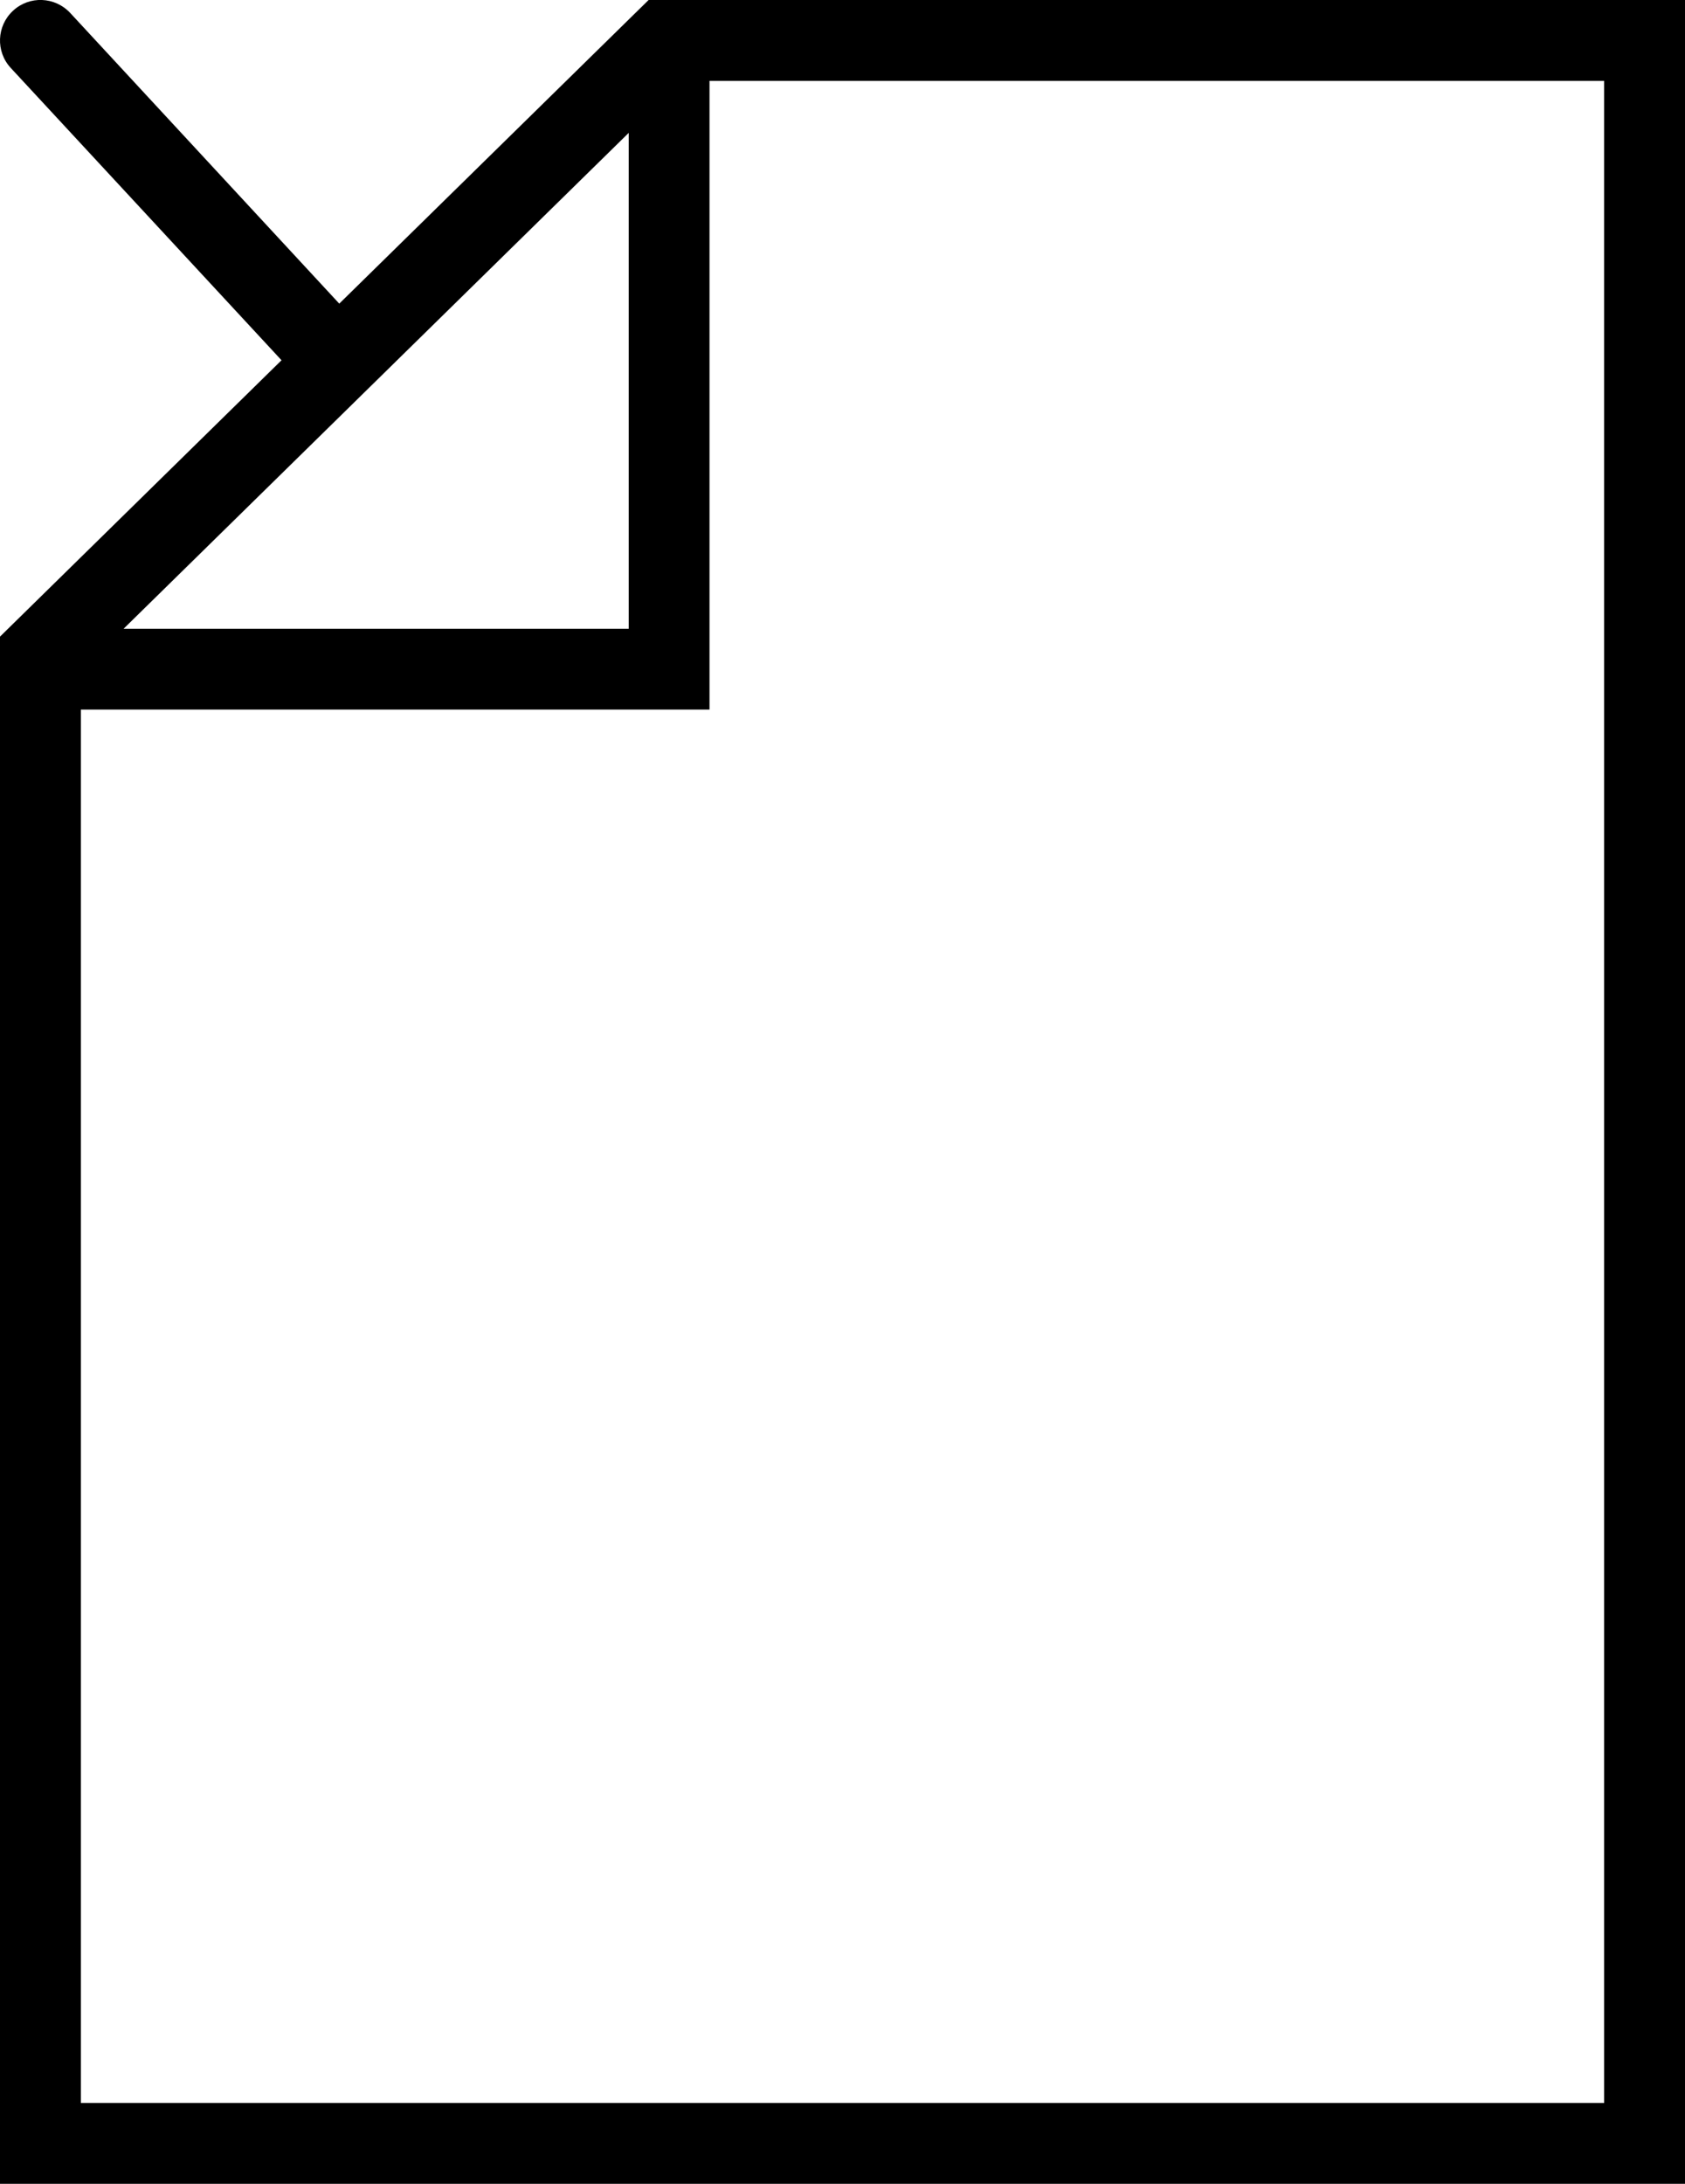 <?xml version="1.0" encoding="iso-8859-1"?>
<!-- Generator: Adobe Illustrator 16.0.4, SVG Export Plug-In . SVG Version: 6.00 Build 0)  -->
<!DOCTYPE svg PUBLIC "-//W3C//DTD SVG 1.1//EN" "http://www.w3.org/Graphics/SVG/1.1/DTD/svg11.dtd">
<svg version="1.1" id="Capa_1" xmlns="http://www.w3.org/2000/svg" xmlns:xlink="http://www.w3.org/1999/xlink" x="0px" y="0px"
	 width="20.835px" height="27px" viewBox="0 0 20.835 27" style="enable-background:new 0 0 20.835 27;" xml:space="preserve">
<path d="M8.02,0L4.195,3.754L0.868,0.16C0.679-0.043,0.362-0.055,0.161,0.133C-0.042,0.32-0.055,0.637,0.133,0.84l3.348,3.614
	L0,7.871V27h20.835V0H8.02z M7.774,1.643v6.131H1.528L7.774,1.643z M19.835,26H1V8.773h7.773V1h11.062V26z"/>
<g>
</g>
<g>
</g>
<g>
</g>
<g>
</g>
<g>
</g>
<g>
</g>
<g>
</g>
<g>
</g>
<g>
</g>
<g>
</g>
<g>
</g>
<g>
</g>
<g>
</g>
<g>
</g>
<g>
</g>
</svg>
